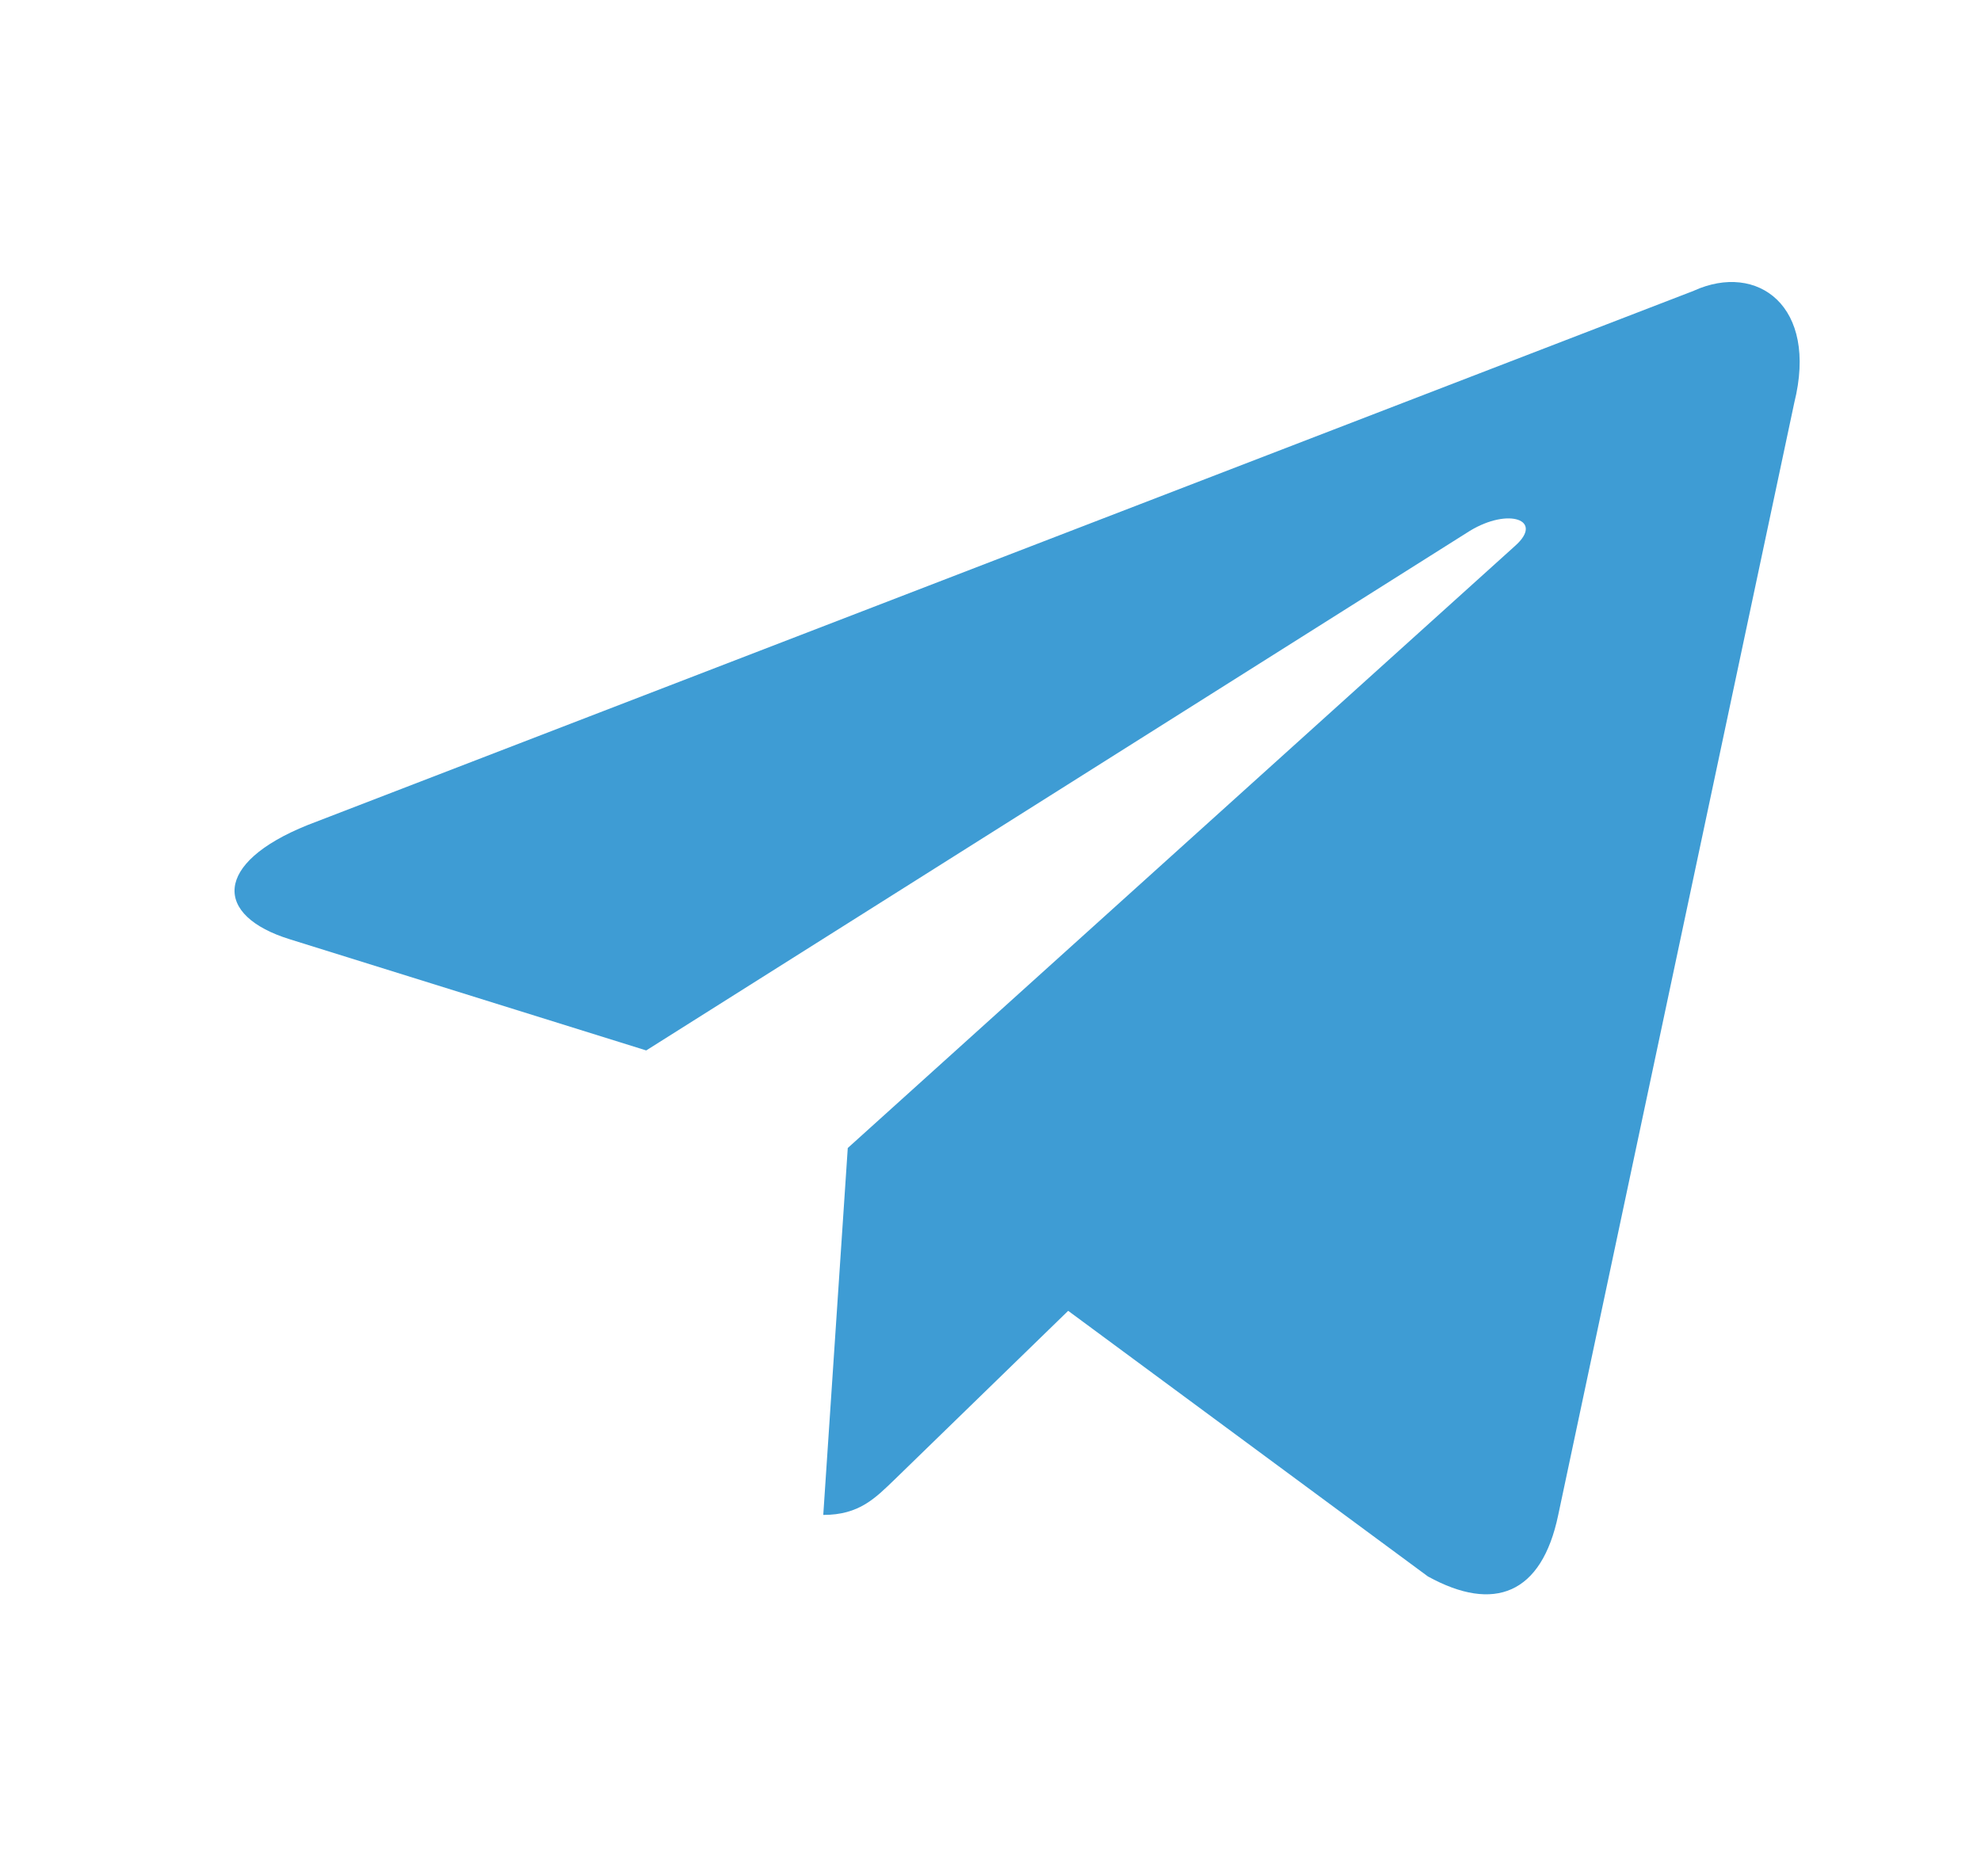 <svg width="19" height="18" viewBox="0 0 19 18" fill="#3E9CD4" xmlns="http://www.w3.org/2000/svg">
    <path d="M16.249 2.788L2.95 7.915c-.907.365-.902.871-.166 1.097l3.414 1.065 7.899-4.984c.373-.227.715-.105.434.144l-6.4 5.776H8.13h.001l-.235 3.52c.345 0 .497-.159.69-.345l1.659-1.613 3.45 2.548c.635.35 1.092.17 1.25-.589l2.264-10.67c.232-.93-.354-1.35-.961-1.076z"
          stroke="none"></path>
</svg>